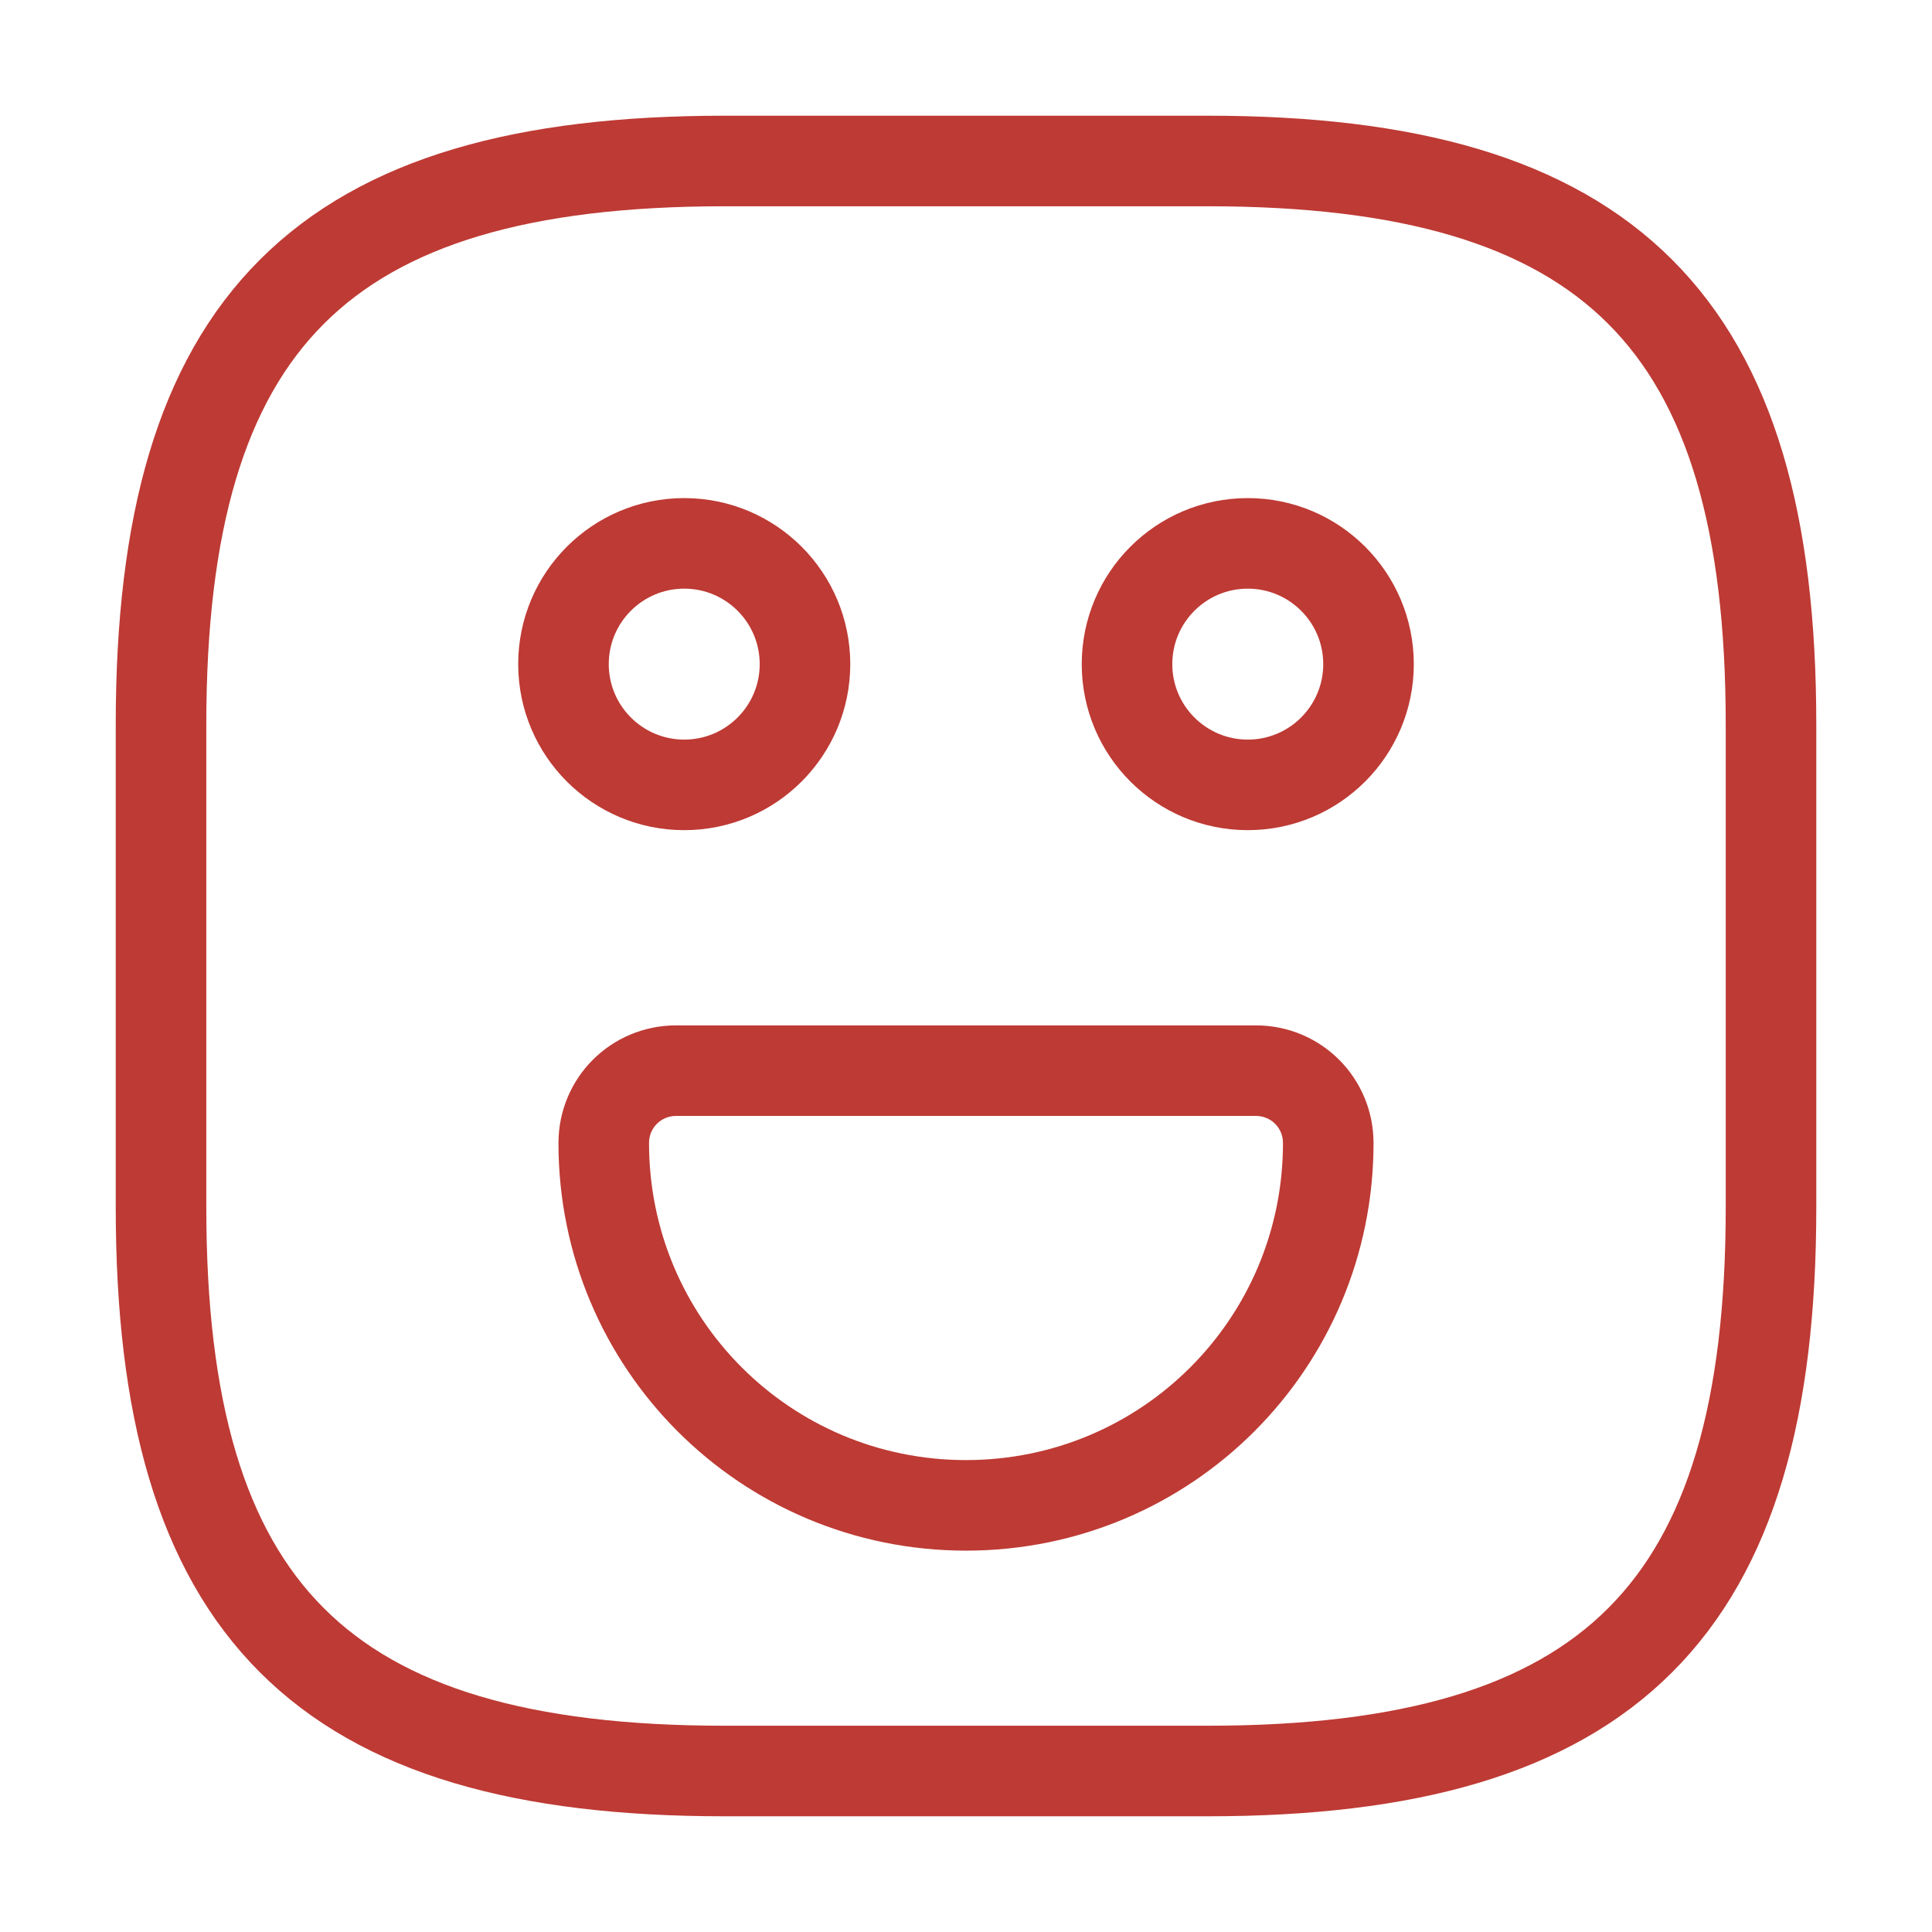 <svg width="64" height="64" viewBox="0 0 64 64" fill="none" xmlns="http://www.w3.org/2000/svg">
<path d="M24.001 58.667H40.001C53.334 58.667 58.667 53.334 58.667 40V24C58.667 10.667 53.334 5.333 40.001 5.333H24.001C10.667 5.333 5.334 10.667 5.334 24V40C5.334 53.334 10.667 58.667 24.001 58.667Z" stroke="#BE3A34" stroke-width="3" stroke-linecap="round" stroke-linejoin="round"/>
<path d="M41.334 26C43.543 26 45.334 24.209 45.334 22C45.334 19.791 43.543 18 41.334 18C39.125 18 37.334 19.791 37.334 22C37.334 24.209 39.125 26 41.334 26Z" stroke="#BE3A34" stroke-width="3" stroke-miterlimit="10" stroke-linecap="round" stroke-linejoin="round"/>
<path d="M22.666 26C24.875 26 26.666 24.209 26.666 22C26.666 19.791 24.875 18 22.666 18C20.457 18 18.666 19.791 18.666 22C18.666 24.209 20.457 26 22.666 26Z" stroke="#BE3A34" stroke-width="3" stroke-miterlimit="10" stroke-linecap="round" stroke-linejoin="round"/>
<path d="M22.4 35.467H41.6C42.933 35.467 44 36.533 44 37.867C44 44.507 38.64 49.867 32 49.867C25.36 49.867 20 44.507 20 37.867C20 36.533 21.067 35.467 22.4 35.467Z" stroke="#BE3A34" stroke-width="3" stroke-miterlimit="10" stroke-linecap="round" stroke-linejoin="round"/>
</svg>
